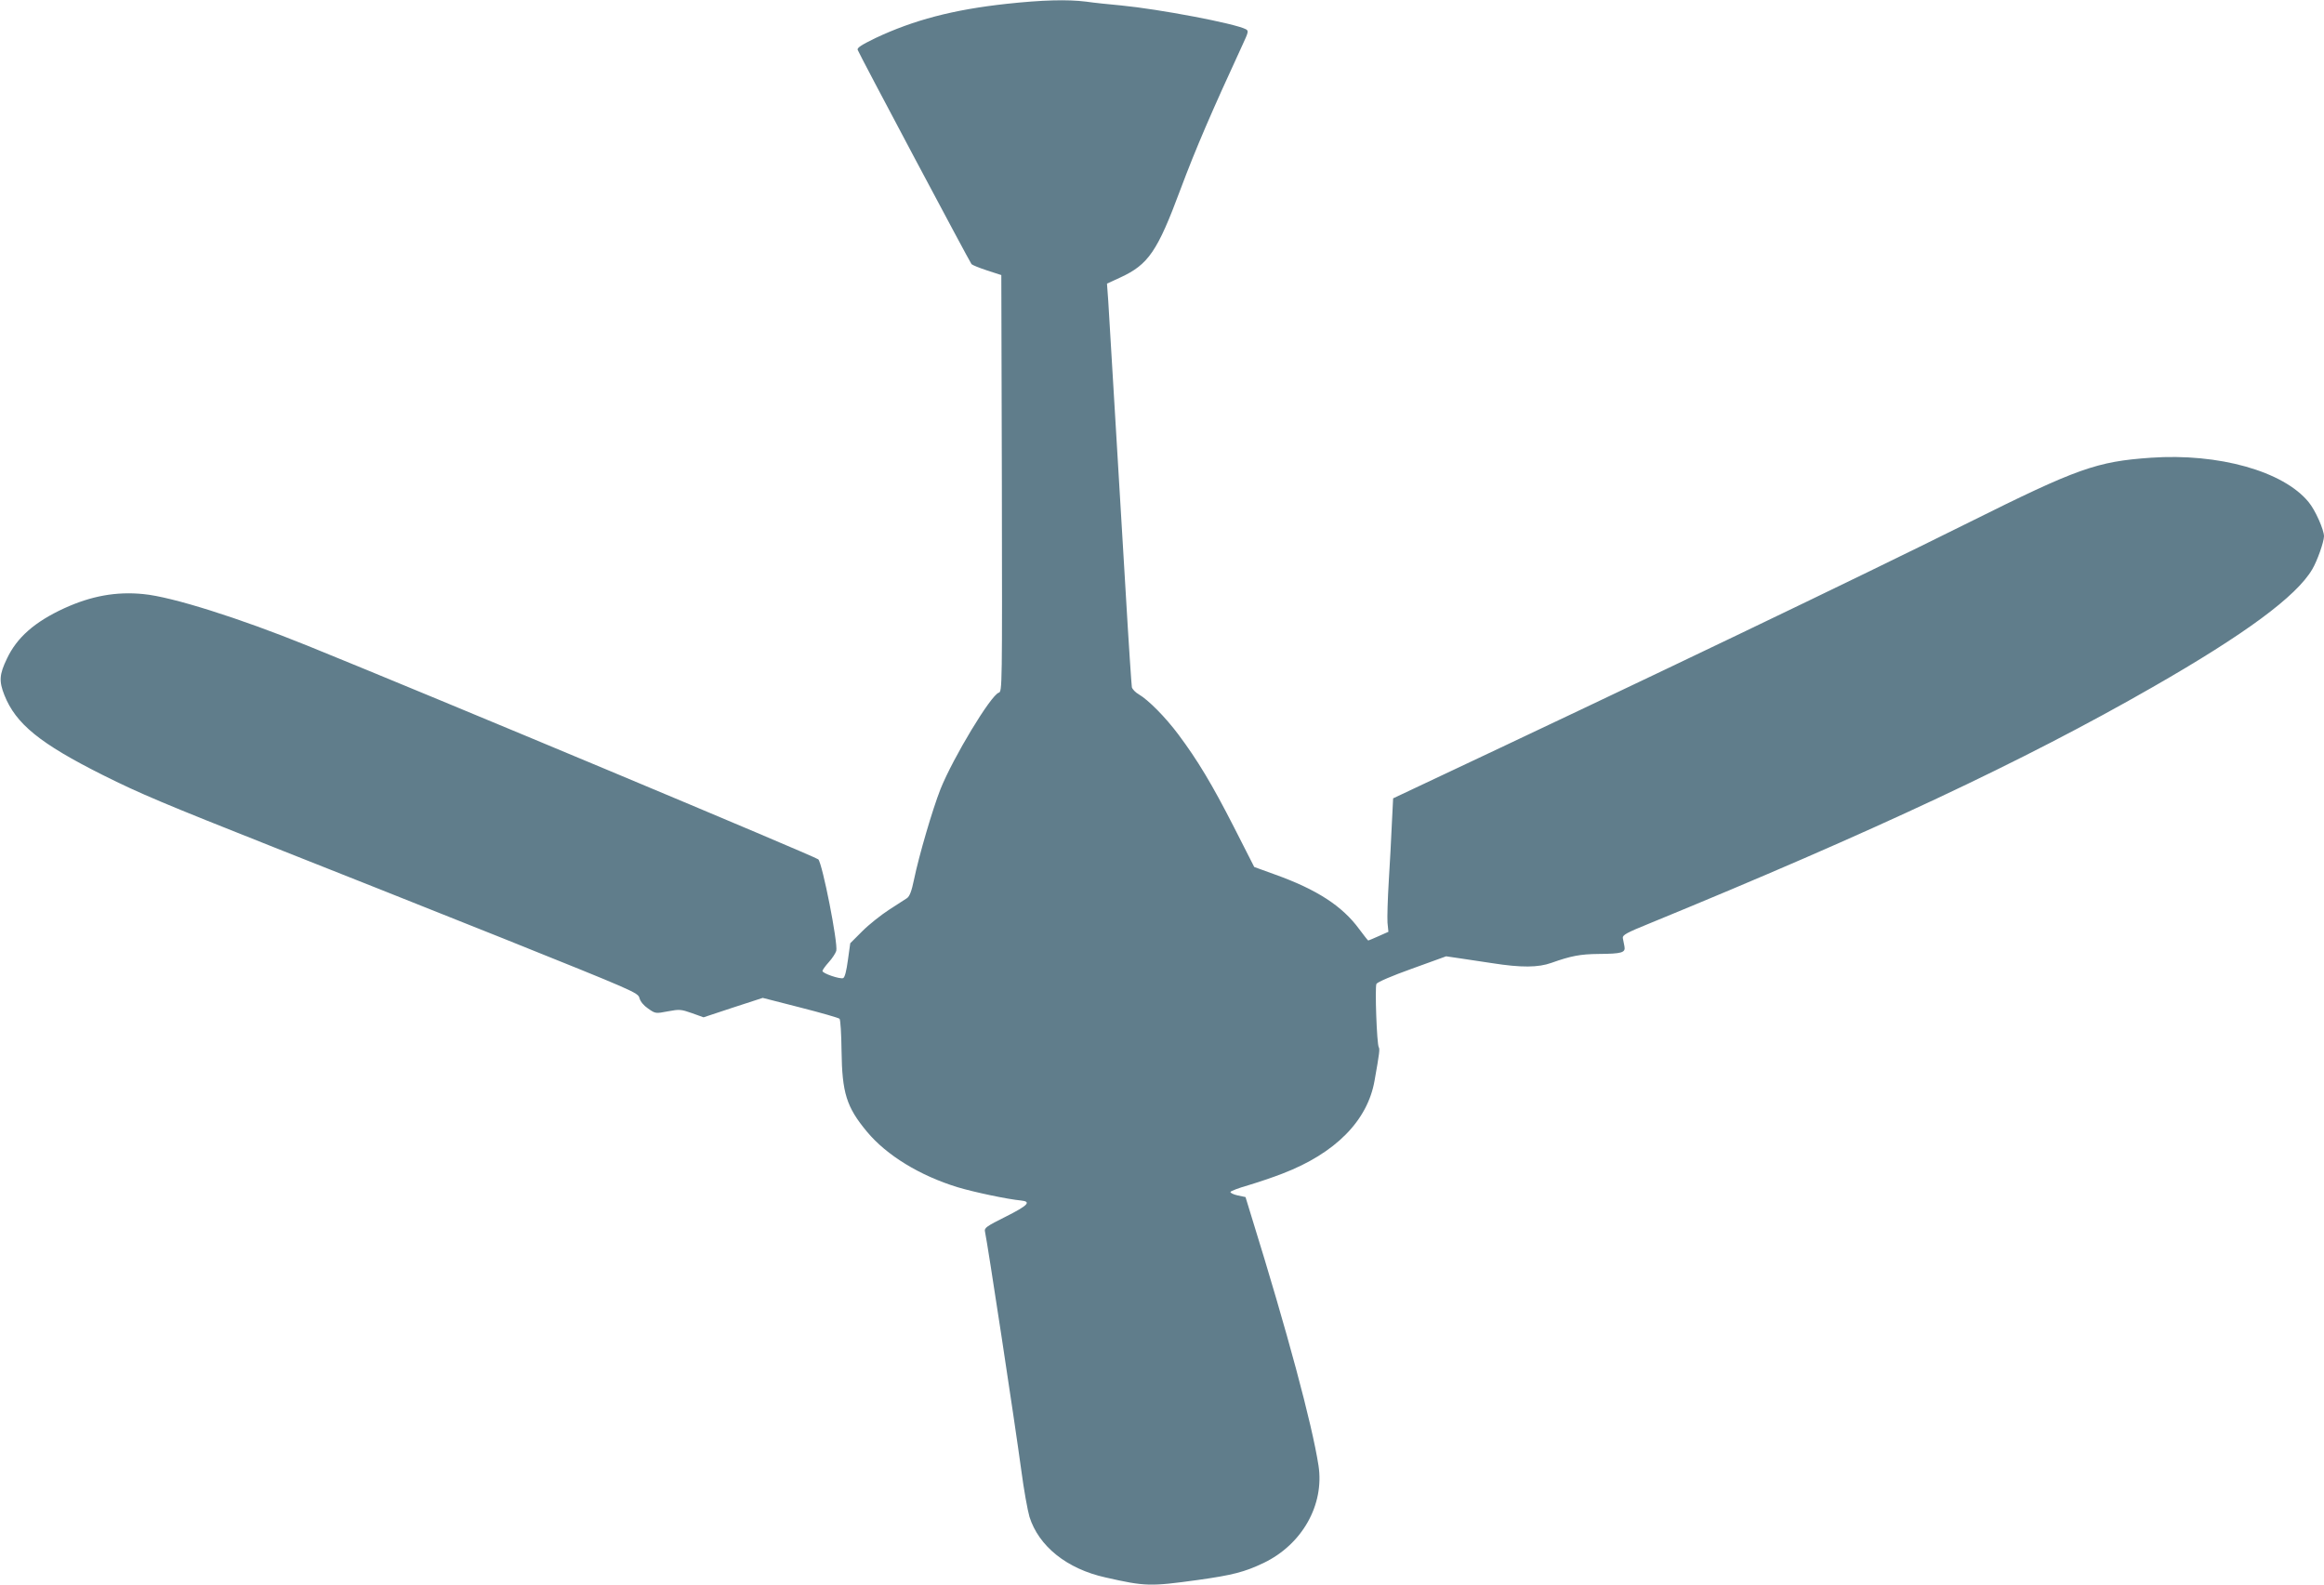 <?xml version="1.0" standalone="no"?>
<!DOCTYPE svg PUBLIC "-//W3C//DTD SVG 20010904//EN"
 "http://www.w3.org/TR/2001/REC-SVG-20010904/DTD/svg10.dtd">
<svg version="1.0" xmlns="http://www.w3.org/2000/svg"
 width="1280pt" height="873pt" viewBox="0 0 1280 873"
 preserveAspectRatio="xMidYMid meet">
<g transform="translate(0,873) scale(0.1,-0.1)"
fill="#607d8b" stroke="none">
<path d="M5545 8709 c-296 -32 -514 -90 -724 -189 -78 -38 -102 -54 -97 -65
10 -27 618 -1170 627 -1180 5 -5 44 -21 87 -35 l77 -25 3 -1147 c2 -1126 2
-1147 -17 -1153 -44 -14 -251 -357 -321 -531 -44 -112 -118 -364 -146 -499
-13 -63 -24 -92 -39 -102 -11 -7 -55 -36 -99 -64 -43 -28 -109 -80 -146 -117
l-67 -67 -13 -93 c-8 -60 -17 -95 -26 -99 -18 -7 -114 26 -114 39 0 6 16 28
35 49 19 21 37 49 41 62 10 43 -76 479 -99 504 -15 15 -2101 888 -2814 1177
-373 151 -745 269 -903 284 -149 15 -287 -10 -436 -78 -163 -75 -261 -161
-316 -278 -42 -87 -44 -124 -14 -200 63 -159 196 -267 543 -441 206 -103 335
-157 948 -400 281 -111 845 -335 1255 -499 727 -292 744 -299 752 -329 5 -19
23 -41 48 -58 40 -28 41 -28 109 -15 64 12 72 11 132 -10 l64 -23 163 54 163
53 207 -53 c114 -29 211 -57 216 -62 5 -5 10 -84 11 -176 3 -233 27 -310 140
-446 108 -130 291 -242 500 -306 90 -27 274 -66 349 -73 58 -6 38 -27 -83 -88
-108 -54 -121 -63 -116 -83 14 -63 165 -1056 200 -1315 14 -107 35 -222 45
-256 51 -162 206 -287 419 -334 220 -50 246 -50 508 -14 193 27 258 44 363 94
212 102 335 320 302 536 -36 231 -171 733 -368 1368 l-34 111 -43 9 c-23 5
-41 14 -40 19 1 5 45 22 98 37 53 16 137 44 188 64 292 112 470 292 508 514
27 151 29 172 23 182 -11 17 -22 331 -13 349 5 10 87 45 196 84 l188 68 75
-11 c41 -6 122 -18 180 -27 159 -25 253 -24 325 2 107 38 158 48 260 49 128 1
149 7 142 42 -3 15 -7 35 -9 46 -2 16 21 29 142 78 1243 510 2064 895 2777
1304 510 292 791 500 878 648 28 47 64 150 65 182 0 36 -48 145 -85 189 -139
170 -496 270 -869 244 -299 -21 -403 -58 -1001 -356 -635 -316 -1751 -851
-3066 -1470 l-106 -50 -7 -139 c-3 -76 -11 -219 -17 -317 -6 -98 -9 -201 -7
-229 l5 -50 -54 -24 c-29 -13 -55 -24 -57 -24 -2 0 -24 28 -50 63 -93 127
-233 218 -465 301 l-113 41 -112 220 c-121 237 -200 368 -306 510 -72 96 -164
189 -218 221 -18 10 -35 28 -38 39 -2 11 -18 246 -34 523 -68 1142 -90 1512
-96 1604 l-7 96 74 34 c154 71 204 144 330 483 86 230 174 433 342 797 33 71
35 78 19 87 -61 32 -479 111 -687 131 -66 6 -153 15 -193 21 -104 13 -242 9
-437 -12z"/>
</g>
</svg>
